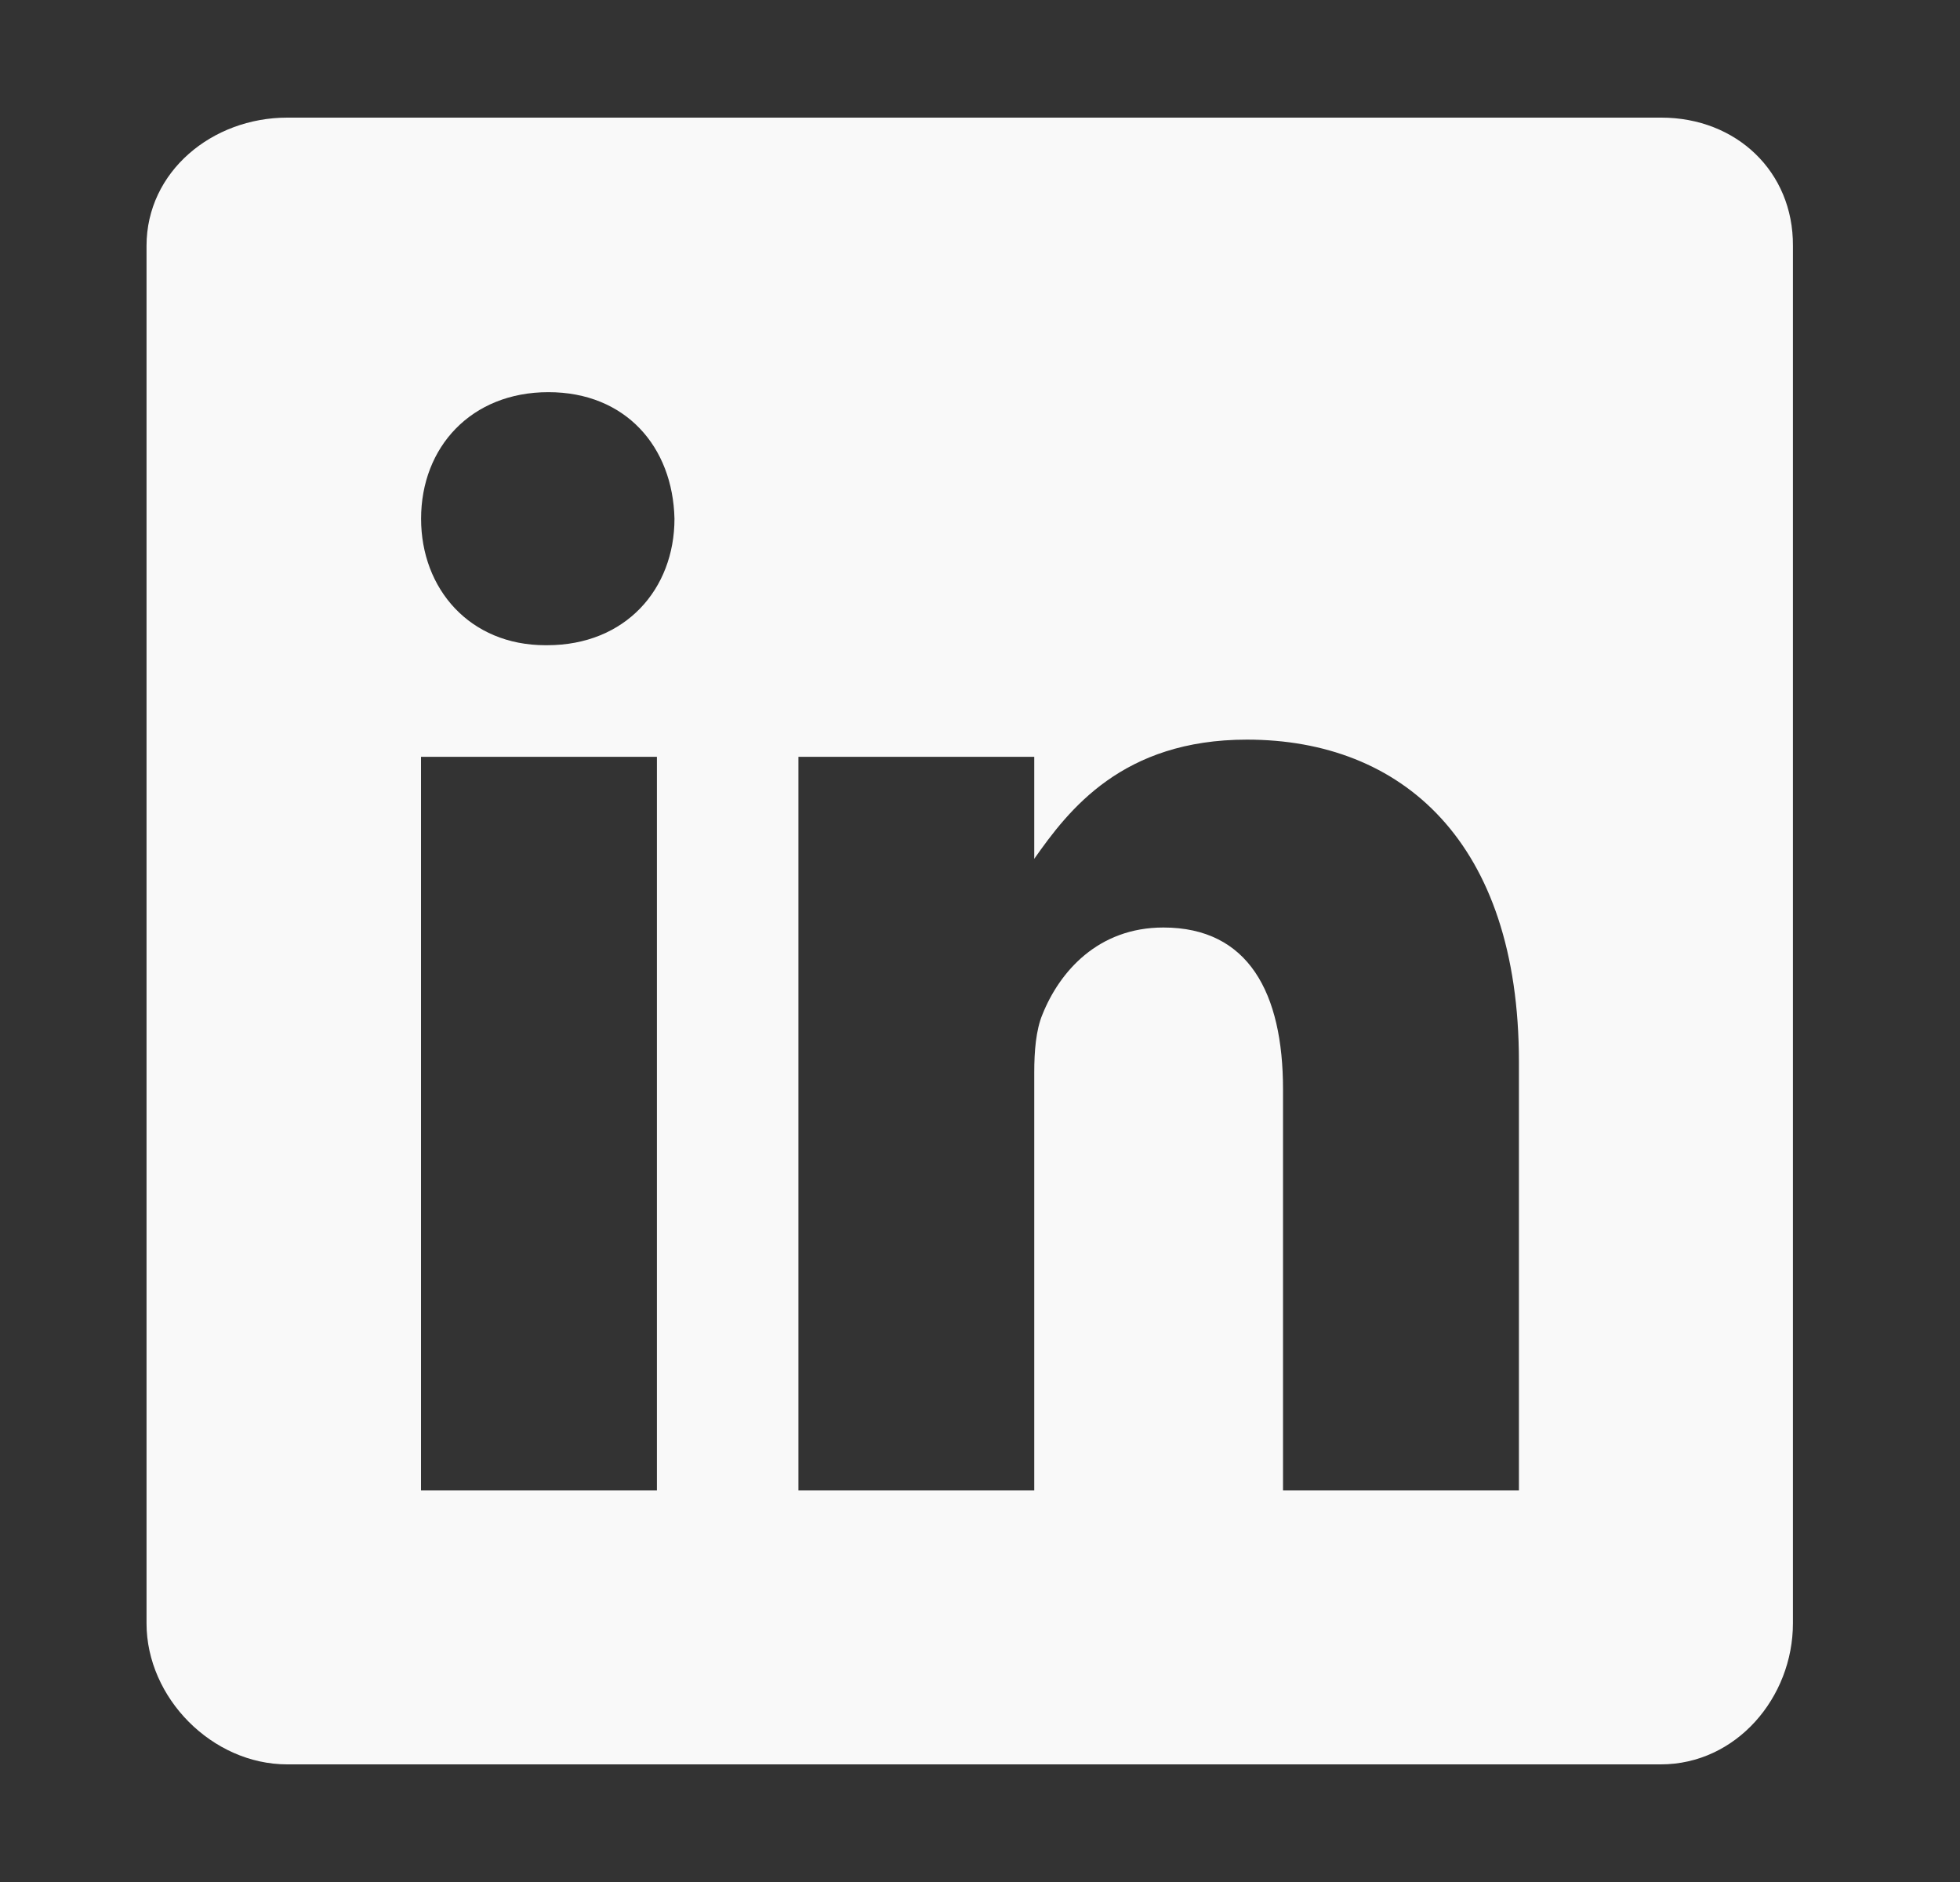 <svg width="25" height="24" viewBox="0 0 25 24" fill="none" xmlns="http://www.w3.org/2000/svg">
<rect x="0" y="0" width="25" height="24" fill="#333333" stroke="none"/>
<g id="SVG">
<path id="Vector" d="M21.19 1.5H3.664C2.706 1.5 1.869 2.189 1.869 3.135V20.701C1.869 21.652 2.706 22.5 3.664 22.5H21.184C22.147 22.5 22.869 21.646 22.869 20.701V3.135C22.875 2.189 22.147 1.5 21.19 1.5ZM8.379 19.005H5.37V9.651H8.379V19.005ZM6.979 8.228H6.957C5.994 8.228 5.371 7.512 5.371 6.615C5.371 5.701 6.011 5.001 6.995 5.001C7.979 5.001 8.582 5.696 8.603 6.615C8.603 7.512 7.979 8.228 6.979 8.228ZM19.374 19.005H16.365V13.89C16.365 12.665 15.927 11.828 14.839 11.828C14.007 11.828 13.515 12.39 13.296 12.938C13.214 13.135 13.192 13.403 13.192 13.677V19.005H10.184V9.651H13.192V10.952C13.63 10.329 14.314 9.432 15.905 9.432C17.88 9.432 19.374 10.733 19.374 13.54L19.374 19.005Z" fill="#F9F9F9"/>
</g>
</svg>
